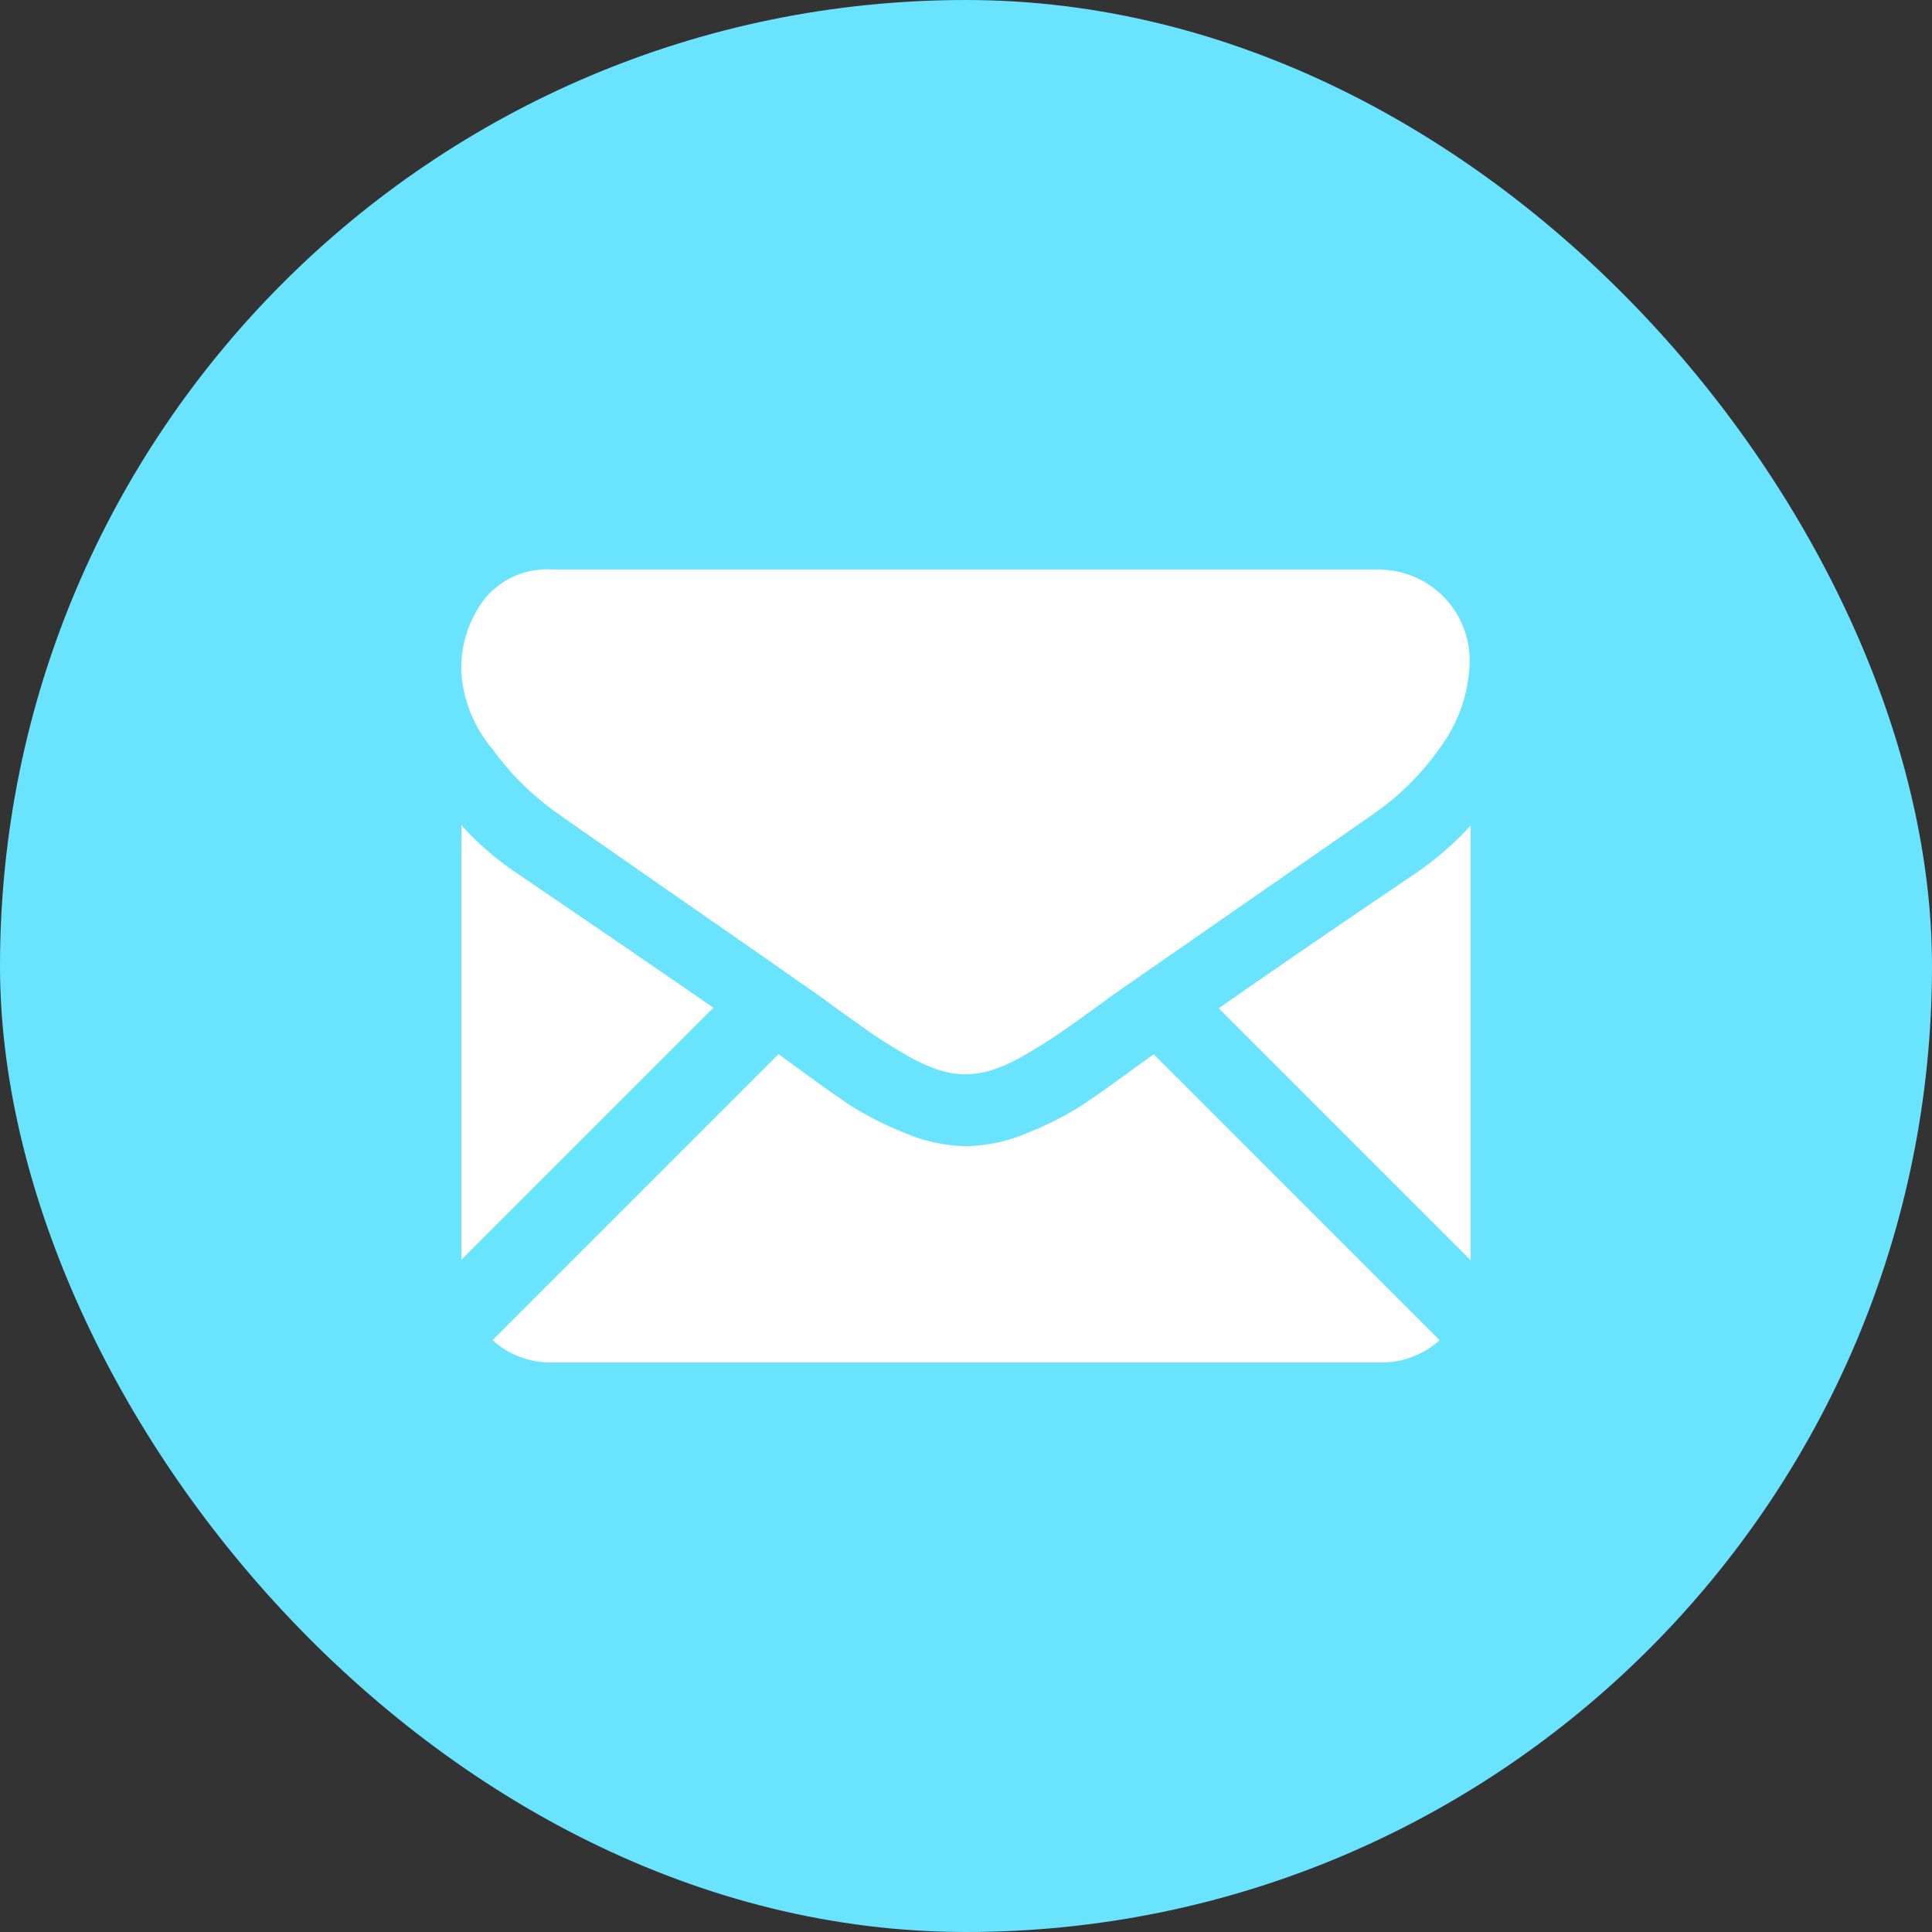 <svg xmlns="http://www.w3.org/2000/svg" width="24" height="24" viewBox="0 0 24 24">
  <rect x="0" y="0" width="24" height="24" fill="#333333" stroke="none"/>
  <g id="email-icon" transform="translate(-1070 -424)">
    <rect id="Rectangle_99" data-name="Rectangle 99" width="24" height="24" rx="12" transform="translate(1070 424)" fill="#6ae3ff"/>
    <g id="email-01" transform="translate(1075.731 372.061)">
      <g id="Group_8723" data-name="Group 8723" transform="translate(0 59.013)">
        <path id="Path_1581" data-name="Path 1581" d="M27.979,327.355a1.071,1.071,0,0,0,.734-.277l-3.552-3.552-.246.177q-.4.294-.647.458a3.99,3.99,0,0,1-.661.336,2.015,2.015,0,0,1-.77.171h-.014a2.015,2.015,0,0,1-.77-.171,3.977,3.977,0,0,1-.661-.336q-.248-.164-.647-.458l-.245-.178-3.553,3.553a1.072,1.072,0,0,0,.734.277Z" transform="translate(-16.56 -317.504)" fill="#fff"/>
        <path id="Path_1582" data-name="Path 1582" d="M.707,199.164A3.71,3.71,0,0,1,0,198.555v5.4l3.131-3.131Q2.191,200.173.707,199.164Z" transform="translate(0 -195.379)" fill="#fff"/>
        <path id="Path_1583" data-name="Path 1583" d="M415.739,199.164q-1.43.968-2.43,1.666l3.13,3.13v-5.4A3.862,3.862,0,0,1,415.739,199.164Z" transform="translate(-403.901 -195.379)" fill="#fff"/>
        <path id="Path_1584" data-name="Path 1584" d="M11.424,59.013H1.125a1,1,0,0,0-.829.364,1.412,1.412,0,0,0-.29.91,1.635,1.635,0,0,0,.385.955,3.471,3.471,0,0,0,.819.808q.238.168,1.434,1l1.127.783.706.494.1.074.193.139q.227.164.378.266t.364.227a2.123,2.123,0,0,0,.4.189,1.113,1.113,0,0,0,.35.063h.014a1.114,1.114,0,0,0,.35-.063,2.118,2.118,0,0,0,.4-.189q.213-.126.364-.227t.378-.266l.193-.139.1-.075.708-.492,2.566-1.782a3.328,3.328,0,0,0,.854-.861,1.851,1.851,0,0,0,.343-1.056,1.129,1.129,0,0,0-1.12-1.12Z" transform="translate(-0.006 -59.013)" fill="#fff"/>
      </g>
    </g>
  </g>
</svg>
